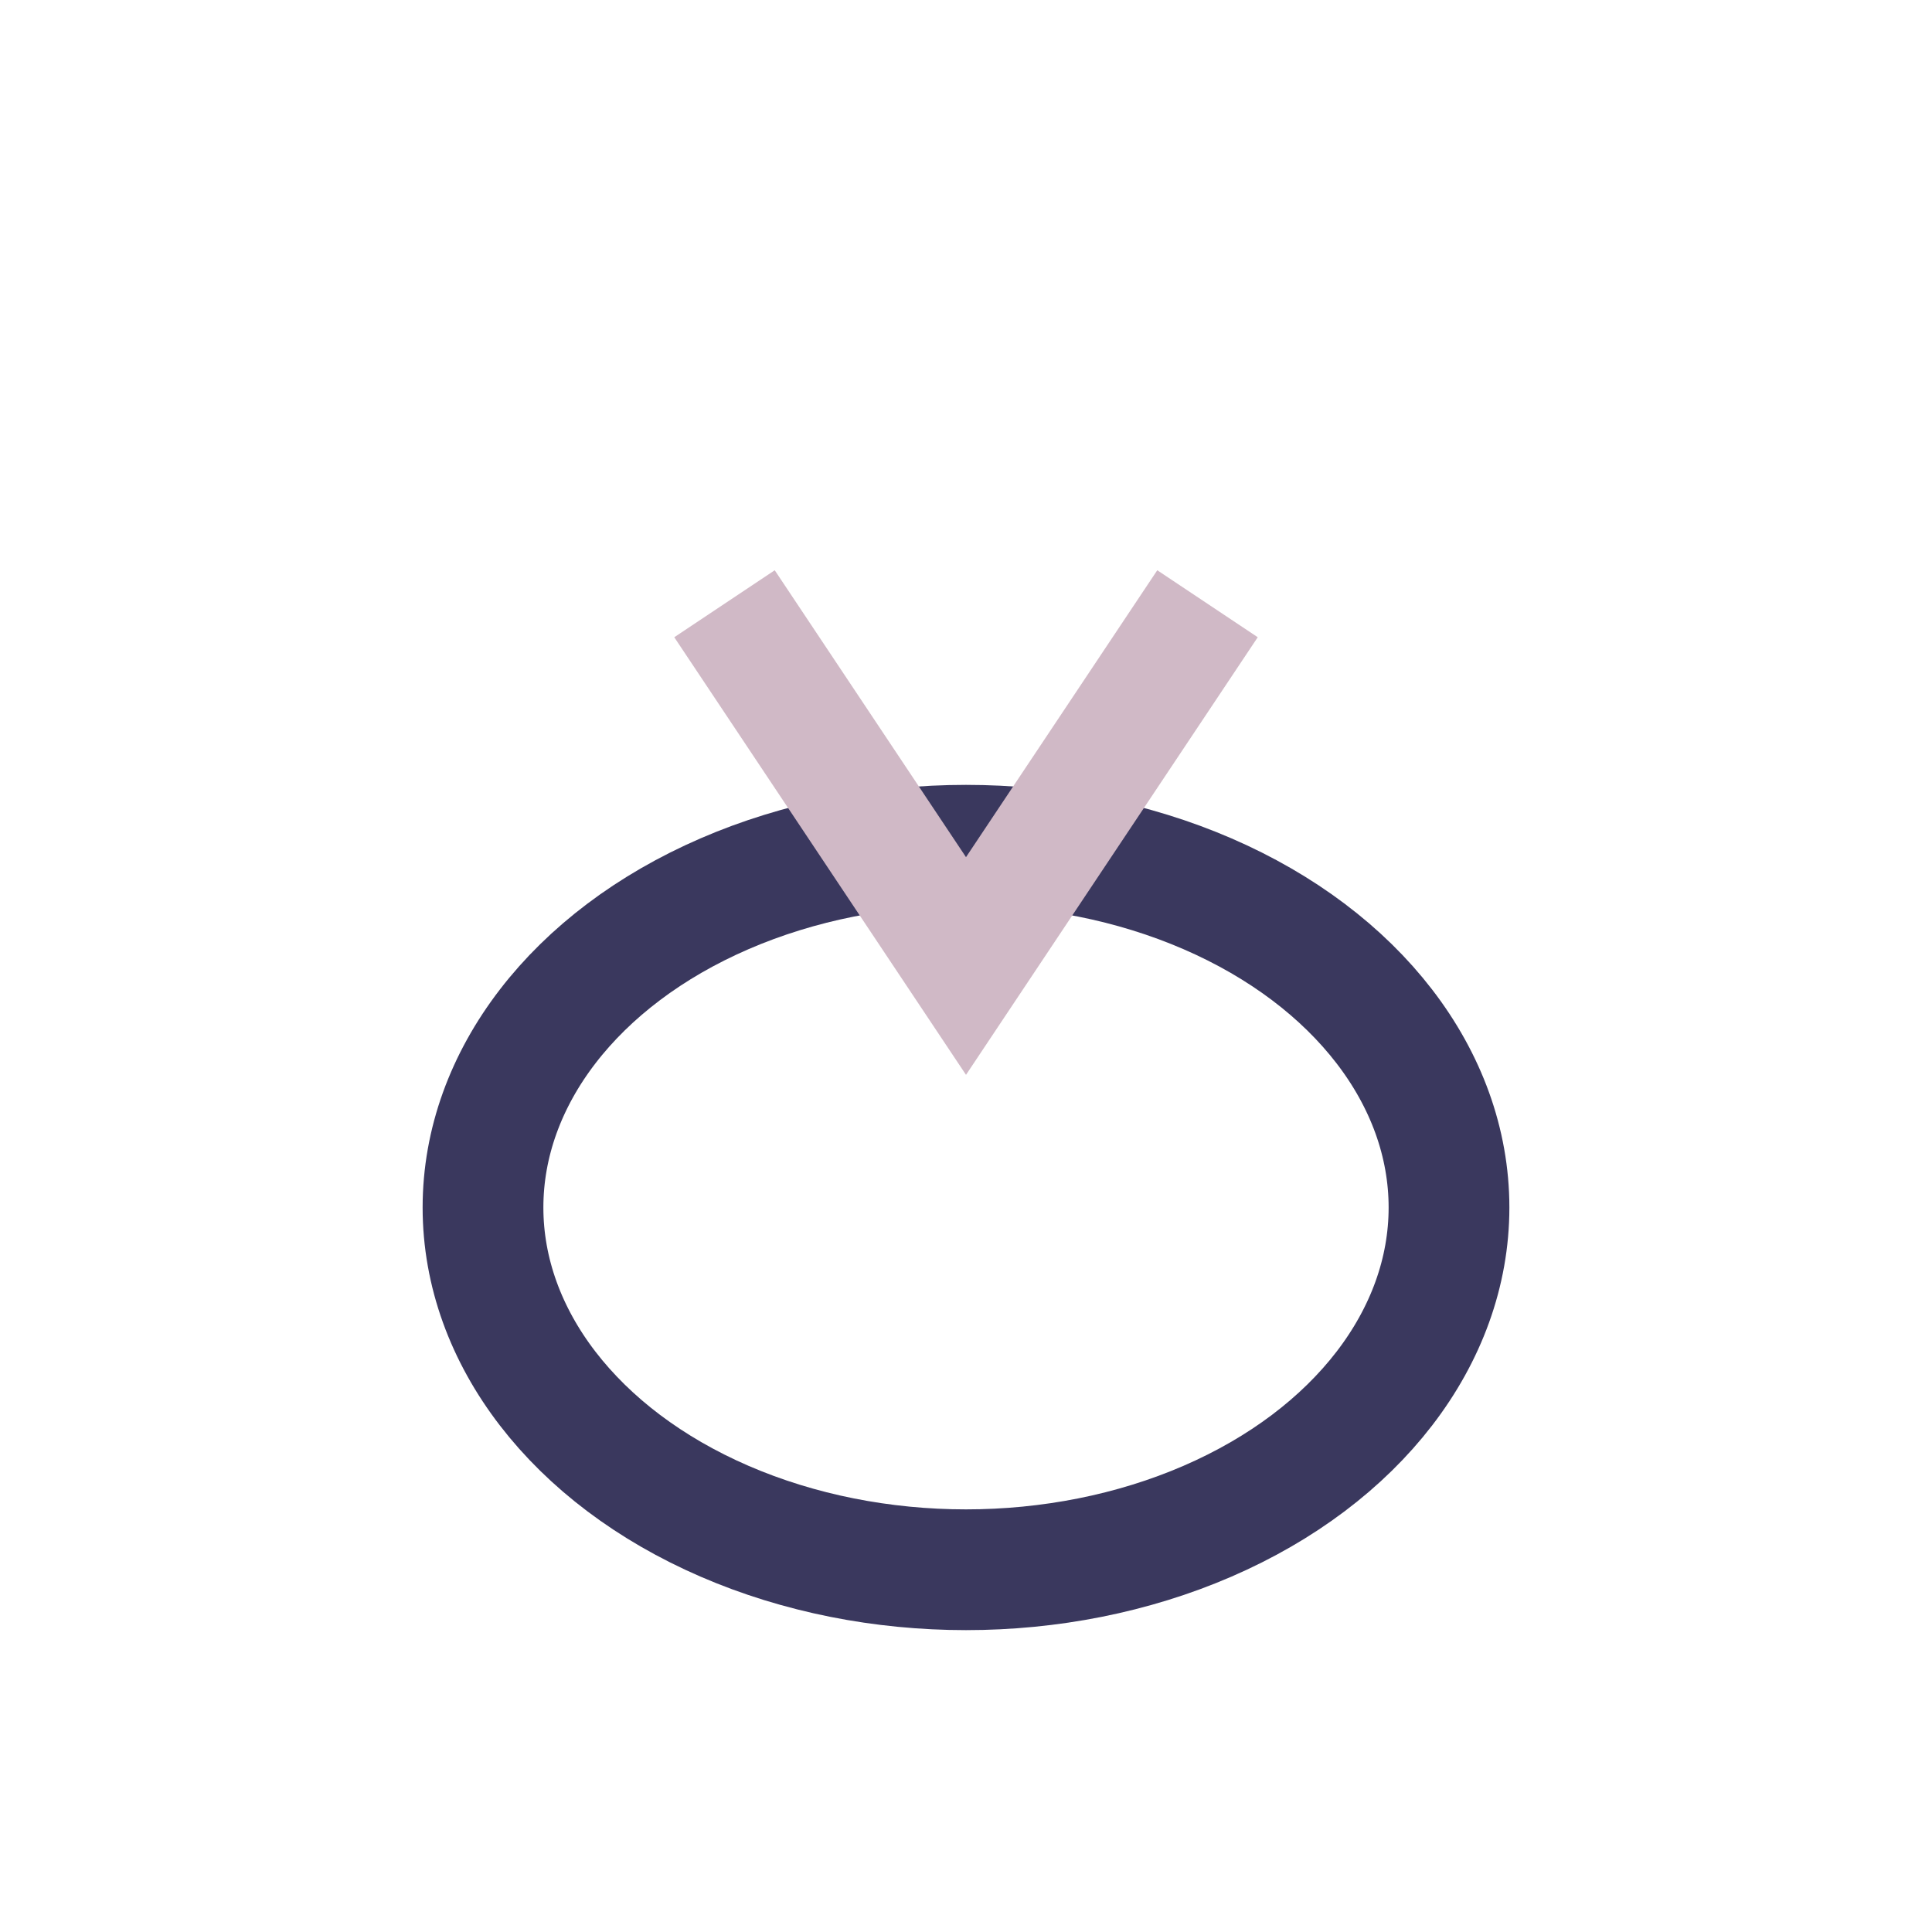 <?xml version="1.0" encoding="UTF-8"?>
<svg xmlns="http://www.w3.org/2000/svg" width="32" height="32" viewBox="0 0 32 32"><ellipse cx="16" cy="20" rx="8" ry="6" fill="none" stroke="#3A385E" stroke-width="2"/><path d="M12 10l4 6 4-6" fill="none" stroke="#D0B9C6" stroke-width="2"/></svg>